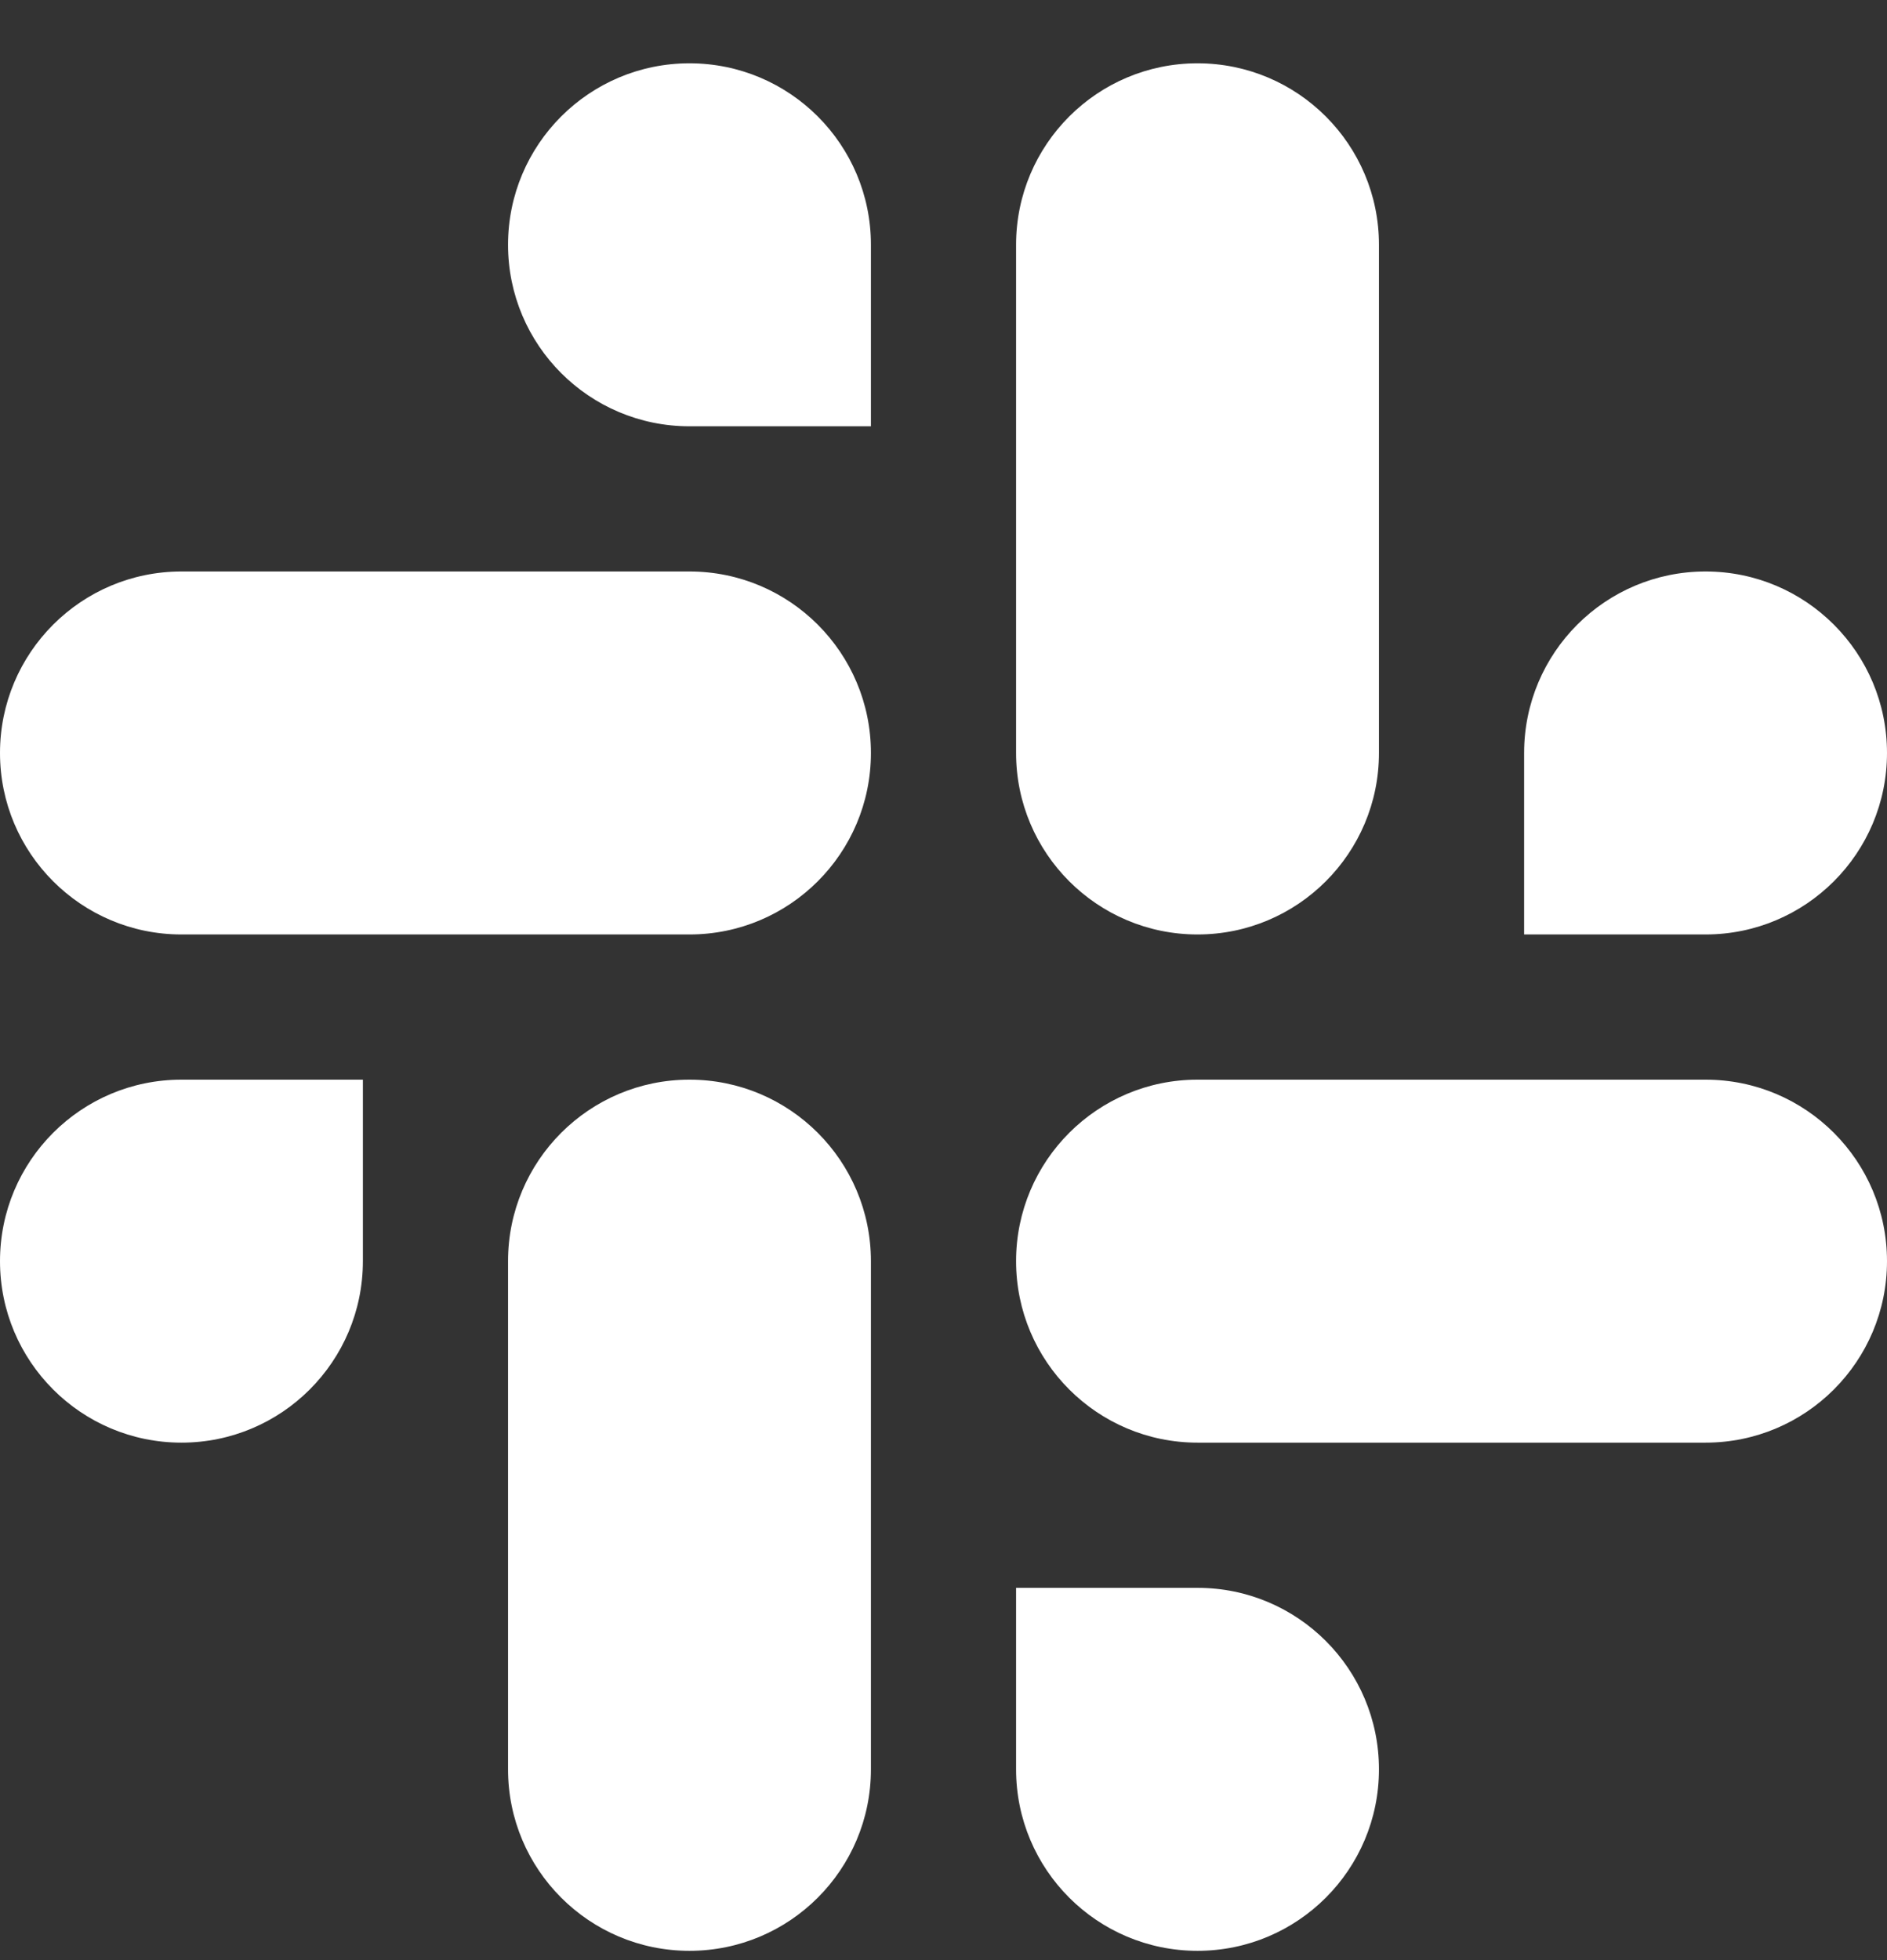 <?xml version="1.0" encoding="utf-8"?>
<svg xmlns="http://www.w3.org/2000/svg" width="26" height="27" viewBox="0 0 26 27" fill="none">
<rect x="0" y="0" width="26" height="27" fill="#333333" stroke="none"/>
<path d="M23.5 12.872C24.881 12.872 26 11.753 26 10.372C26 8.991 24.881 7.872 23.5 7.872C22.119 7.872 21 8.992 21 10.372V12.872H23.5ZM16.5 12.872C17.881 12.872 19 11.752 19 10.372V3.372C19 1.992 17.881 0.872 16.5 0.872C15.119 0.872 14 1.992 14 3.372V10.372C14 11.752 15.119 12.872 16.5 12.872Z" fill="white"/>
<path d="M2.5 14.872C1.119 14.872 9.53674e-07 15.991 9.53674e-07 17.372C9.53674e-07 18.753 1.119 19.872 2.5 19.872C3.881 19.872 5 18.753 5 17.372V14.872H2.5ZM9.5 14.872C8.119 14.872 7 15.992 7 17.372V24.372C7 25.753 8.119 26.872 9.5 26.872C10.881 26.872 12 25.753 12 24.372V17.372C12 15.992 10.881 14.872 9.5 14.872Z" fill="white"/>
<path d="M14 24.372C14 25.753 15.119 26.872 16.5 26.872C17.881 26.872 19 25.753 19 24.372C19 22.991 17.881 21.872 16.5 21.872L14 21.872L14 24.372ZM14 17.372C14 18.753 15.12 19.872 16.5 19.872L23.5 19.872C24.881 19.872 26 18.753 26 17.372C26 15.991 24.881 14.872 23.5 14.872L16.5 14.872C15.12 14.872 14 15.991 14 17.372Z" fill="white"/>
<path d="M12 3.372C12 1.991 10.881 0.872 9.5 0.872C8.119 0.872 7 1.991 7 3.372C7 4.753 8.12 5.872 9.5 5.872L12 5.872L12 3.372ZM12 10.372C12 8.991 10.88 7.872 9.5 7.872L2.5 7.872C1.12 7.872 0 8.991 0 10.372C0 11.753 1.12 12.872 2.5 12.872L9.5 12.872C10.88 12.872 12 11.753 12 10.372Z" fill="white"/>
</svg>